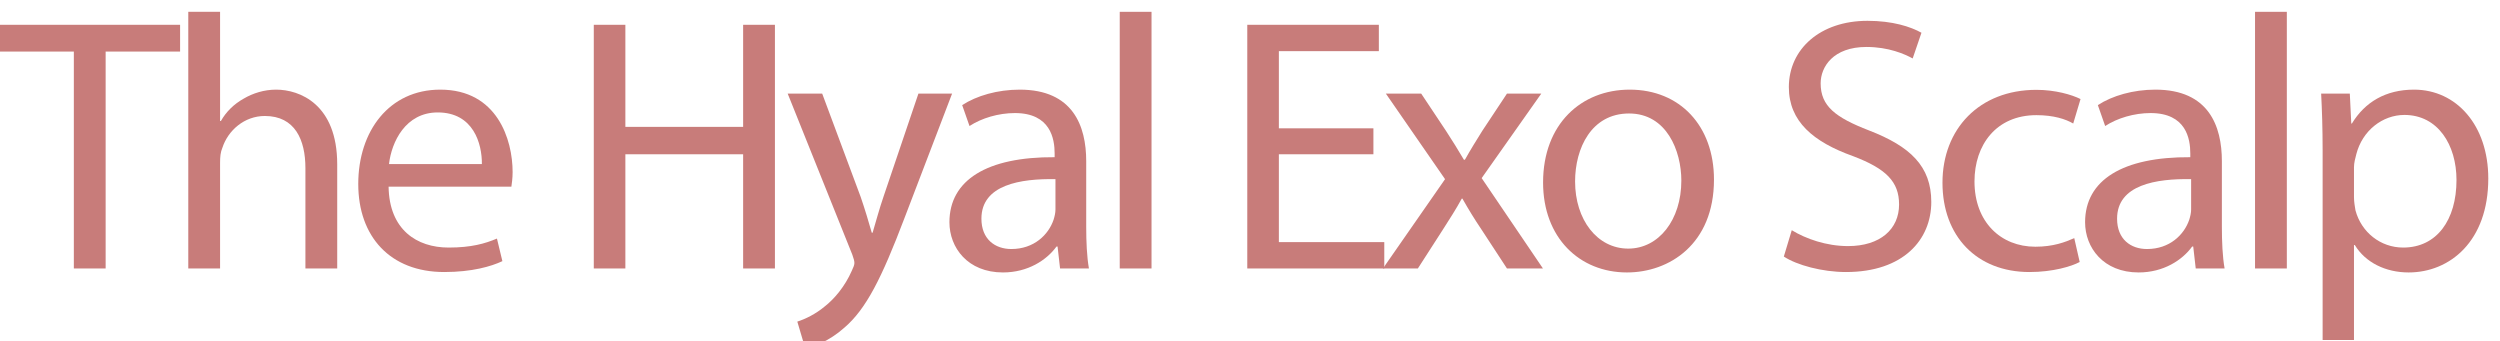 <?xml version="1.0" encoding="UTF-8"?>
<svg xmlns="http://www.w3.org/2000/svg" xmlns:xlink="http://www.w3.org/1999/xlink" width="186.75pt" height="25.5pt" viewBox="0 0 186.75 25.5" version="1.1">
<defs>
<g>
<symbol overflow="visible" id="glyph0-0">
<path style="stroke:none;" d="M 0 0 L 13.5 0 L 13.5 -18.906 L 0 -18.906 Z M 6.75 -10.672 L 2.156 -17.547 L 11.344 -17.547 Z M 7.562 -9.453 L 12.156 -16.328 L 12.156 -2.562 Z M 2.156 -1.344 L 6.75 -8.234 L 11.344 -1.344 Z M 1.344 -16.328 L 5.938 -9.453 L 1.344 -2.562 Z M 1.344 -16.328 "/>
</symbol>
<symbol overflow="visible" id="glyph0-1">
<path style="stroke:none;" d="M 5.516 0 L 7.891 0 L 7.891 -16.203 L 13.453 -16.203 L 13.453 -18.203 L -0.031 -18.203 L -0.031 -16.203 L 5.516 -16.203 Z M 5.516 0 "/>
</symbol>
<symbol overflow="visible" id="glyph0-2">
<path style="stroke:none;" d="M 1.969 0 L 4.344 0 L 4.344 -7.891 C 4.344 -8.344 4.375 -8.688 4.516 -9.016 C 4.938 -10.312 6.156 -11.391 7.688 -11.391 C 9.938 -11.391 10.719 -9.609 10.719 -7.5 L 10.719 0 L 13.094 0 L 13.094 -7.781 C 13.094 -12.281 10.281 -13.359 8.531 -13.359 C 7.641 -13.359 6.797 -13.094 6.109 -12.688 C 5.375 -12.281 4.781 -11.688 4.406 -11.016 L 4.344 -11.016 L 4.344 -19.172 L 1.969 -19.172 Z M 1.969 0 "/>
</symbol>
<symbol overflow="visible" id="glyph0-3">
<path style="stroke:none;" d="M 12.469 -6.109 C 12.5 -6.344 12.562 -6.719 12.562 -7.203 C 12.562 -9.609 11.422 -13.359 7.156 -13.359 C 3.344 -13.359 1.031 -10.266 1.031 -6.312 C 1.031 -2.375 3.422 0.266 7.453 0.266 C 9.531 0.266 10.969 -0.156 11.797 -0.547 L 11.391 -2.234 C 10.5 -1.859 9.484 -1.562 7.781 -1.562 C 5.406 -1.562 3.344 -2.891 3.297 -6.109 Z M 3.328 -7.797 C 3.516 -9.453 4.562 -11.656 6.969 -11.656 C 9.641 -11.656 10.281 -9.312 10.266 -7.797 Z M 3.328 -7.797 "/>
</symbol>
<symbol overflow="visible" id="glyph0-4">
<path style="stroke:none;" d=""/>
</symbol>
<symbol overflow="visible" id="glyph0-5">
<path style="stroke:none;" d="M 2.047 -18.203 L 2.047 0 L 4.406 0 L 4.406 -8.531 L 13.203 -8.531 L 13.203 0 L 15.578 0 L 15.578 -18.203 L 13.203 -18.203 L 13.203 -10.578 L 4.406 -10.578 L 4.406 -18.203 Z M 2.047 -18.203 "/>
</symbol>
<symbol overflow="visible" id="glyph0-6">
<path style="stroke:none;" d="M 0.25 -13.062 L 5.078 -1.031 C 5.188 -0.734 5.234 -0.547 5.234 -0.406 C 5.234 -0.266 5.156 -0.078 5.047 0.156 C 4.516 1.375 3.703 2.297 3.047 2.812 C 2.344 3.406 1.562 3.781 0.969 3.969 L 1.562 5.969 C 2.156 5.859 3.328 5.453 4.484 4.422 C 6.109 3.031 7.266 0.734 8.969 -3.75 L 12.531 -13.062 L 10.016 -13.062 L 7.422 -5.406 C 7.094 -4.453 6.828 -3.453 6.594 -2.672 L 6.531 -2.672 C 6.312 -3.453 6 -4.484 5.703 -5.344 L 2.828 -13.062 Z M 0.25 -13.062 "/>
</symbol>
<symbol overflow="visible" id="glyph0-7">
<path style="stroke:none;" d="M 11.359 0 C 11.203 -0.891 11.156 -2 11.156 -3.125 L 11.156 -8.016 C 11.156 -10.641 10.172 -13.359 6.188 -13.359 C 4.531 -13.359 2.969 -12.906 1.891 -12.203 L 2.438 -10.641 C 3.344 -11.234 4.609 -11.609 5.828 -11.609 C 8.5 -11.609 8.797 -9.672 8.797 -8.594 L 8.797 -8.312 C 3.75 -8.344 0.938 -6.609 0.938 -3.453 C 0.938 -1.562 2.297 0.297 4.938 0.297 C 6.797 0.297 8.203 -0.625 8.938 -1.641 L 9.016 -1.641 L 9.203 0 Z M 8.859 -4.406 C 8.859 -4.156 8.797 -3.891 8.719 -3.641 C 8.344 -2.531 7.266 -1.453 5.562 -1.453 C 4.344 -1.453 3.328 -2.188 3.328 -3.719 C 3.328 -6.266 6.266 -6.719 8.859 -6.672 Z M 8.859 -4.406 "/>
</symbol>
<symbol overflow="visible" id="glyph0-8">
<path style="stroke:none;" d="M 1.969 0 L 4.344 0 L 4.344 -19.172 L 1.969 -19.172 Z M 1.969 0 "/>
</symbol>
<symbol overflow="visible" id="glyph0-9">
<path style="stroke:none;" d="M 11.469 -10.469 L 4.406 -10.469 L 4.406 -16.234 L 11.875 -16.234 L 11.875 -18.203 L 2.047 -18.203 L 2.047 0 L 12.281 0 L 12.281 -1.969 L 4.406 -1.969 L 4.406 -8.531 L 11.469 -8.531 Z M 11.469 -10.469 "/>
</symbol>
<symbol overflow="visible" id="glyph0-10">
<path style="stroke:none;" d="M 0.438 -13.062 L 4.859 -6.672 L 0.219 0 L 2.828 0 L 4.719 -2.938 C 5.219 -3.719 5.672 -4.422 6.109 -5.219 L 6.156 -5.219 C 6.609 -4.422 7.047 -3.703 7.562 -2.938 L 9.484 0 L 12.172 0 L 7.594 -6.75 L 12.047 -13.062 L 9.484 -13.062 L 7.641 -10.281 C 7.203 -9.578 6.781 -8.906 6.344 -8.125 L 6.266 -8.125 C 5.828 -8.859 5.422 -9.531 4.938 -10.266 L 3.078 -13.062 Z M 0.438 -13.062 "/>
</symbol>
<symbol overflow="visible" id="glyph0-11">
<path style="stroke:none;" d="M 7.5 -13.359 C 3.891 -13.359 1.031 -10.797 1.031 -6.422 C 1.031 -2.297 3.75 0.297 7.297 0.297 C 10.453 0.297 13.797 -1.812 13.797 -6.641 C 13.797 -10.641 11.266 -13.359 7.5 -13.359 Z M 7.453 -11.578 C 10.266 -11.578 11.359 -8.781 11.359 -6.562 C 11.359 -3.625 9.672 -1.484 7.391 -1.484 C 5.078 -1.484 3.422 -3.641 3.422 -6.5 C 3.422 -8.984 4.641 -11.578 7.453 -11.578 Z M 7.453 -11.578 "/>
</symbol>
<symbol overflow="visible" id="glyph0-12">
<path style="stroke:none;" d="M 1.141 -0.891 C 2.109 -0.25 4.016 0.266 5.781 0.266 C 10.078 0.266 12.156 -2.156 12.156 -4.969 C 12.156 -7.641 10.578 -9.125 7.5 -10.312 C 5 -11.281 3.891 -12.125 3.891 -13.828 C 3.891 -15.062 4.828 -16.547 7.312 -16.547 C 8.969 -16.547 10.172 -16.016 10.766 -15.688 L 11.422 -17.609 C 10.609 -18.062 9.266 -18.5 7.391 -18.5 C 3.859 -18.5 1.516 -16.391 1.516 -13.547 C 1.516 -10.984 3.344 -9.453 6.312 -8.391 C 8.781 -7.453 9.75 -6.484 9.75 -4.781 C 9.75 -2.938 8.344 -1.672 5.938 -1.672 C 4.312 -1.672 2.781 -2.219 1.734 -2.859 Z M 1.141 -0.891 "/>
</symbol>
<symbol overflow="visible" id="glyph0-13">
<path style="stroke:none;" d="M 10.875 -2.266 C 10.203 -1.969 9.312 -1.625 7.969 -1.625 C 5.375 -1.625 3.422 -3.484 3.422 -6.5 C 3.422 -9.234 5.047 -11.453 8.047 -11.453 C 9.344 -11.453 10.234 -11.156 10.797 -10.828 L 11.344 -12.656 C 10.688 -12.984 9.453 -13.344 8.047 -13.344 C 3.781 -13.344 1.031 -10.422 1.031 -6.406 C 1.031 -2.406 3.594 0.266 7.531 0.266 C 9.281 0.266 10.672 -0.156 11.281 -0.484 Z M 10.875 -2.266 "/>
</symbol>
<symbol overflow="visible" id="glyph0-14">
<path style="stroke:none;" d="M 1.969 5.344 L 4.312 5.344 L 4.312 -1.75 L 4.375 -1.75 C 5.156 -0.453 6.672 0.297 8.391 0.297 C 11.469 0.297 14.344 -2.031 14.344 -6.719 C 14.344 -10.688 11.969 -13.359 8.797 -13.359 C 6.672 -13.359 5.125 -12.422 4.156 -10.828 L 4.109 -10.828 L 4 -13.062 L 1.859 -13.062 C 1.922 -11.828 1.969 -10.469 1.969 -8.797 Z M 4.312 -7.562 C 4.312 -7.891 4.406 -8.234 4.484 -8.531 C 4.938 -10.312 6.453 -11.469 8.078 -11.469 C 10.578 -11.469 11.969 -9.234 11.969 -6.609 C 11.969 -3.625 10.5 -1.562 7.984 -1.562 C 6.297 -1.562 4.859 -2.703 4.422 -4.344 C 4.375 -4.641 4.312 -4.969 4.312 -5.312 Z M 4.312 -7.562 "/>
</symbol>
</g>
<clipPath id="clip1">
  <path d="M 37 0 L 104 0 L 104 25.5 L 37 25.5 Z M 37 0 "/>
</clipPath>
<clipPath id="clip2">
  <path d="M 173 6 L 186 6 L 186 25.5 L 173 25.5 Z M 173 6 "/>
</clipPath>
</defs>
<g id="surface1">
<g style="fill:rgb(78.4%,48.599%,47.8%);fill-opacity:1;">
  <use xlink:href="#glyph0-1" x="0" y="20.055"/>
</g>
<g style="fill:rgb(78.4%,48.599%,47.8%);fill-opacity:1;">
  <use xlink:href="#glyph0-2" x="12.096" y="20.055"/>
  <use xlink:href="#glyph0-3" x="25.731" y="20.055"/>
</g>
<g clip-path="url(#clip1)" clip-rule="nonzero">
<g style="fill:rgb(78.4%,48.599%,47.8%);fill-opacity:1;">
  <use xlink:href="#glyph0-4" x="37.908" y="20.055"/>
  <use xlink:href="#glyph0-5" x="42.309" y="20.055"/>
  <use xlink:href="#glyph0-6" x="58.59" y="20.055"/>
  <use xlink:href="#glyph0-7" x="69.984" y="20.055"/>
  <use xlink:href="#glyph0-8" x="81.675" y="20.055"/>
  <use xlink:href="#glyph0-4" x="86.724" y="20.055"/>
  <use xlink:href="#glyph0-9" x="91.125" y="20.055"/>
</g>
</g>
<g style="fill:rgb(78.4%,48.599%,47.8%);fill-opacity:1;">
  <use xlink:href="#glyph0-10" x="103.086" y="20.055"/>
  <use xlink:href="#glyph0-11" x="114.237" y="20.055"/>
</g>
<g style="fill:rgb(78.4%,48.599%,47.8%);fill-opacity:1;">
  <use xlink:href="#glyph0-4" x="127.71" y="20.055"/>
</g>
<g style="fill:rgb(78.4%,48.599%,47.8%);fill-opacity:1;">
  <use xlink:href="#glyph0-12" x="132.111" y="20.055"/>
  <use xlink:href="#glyph0-13" x="144.072" y="20.055"/>
  <use xlink:href="#glyph0-7" x="154.818" y="20.055"/>
</g>
<g style="fill:rgb(78.4%,48.599%,47.8%);fill-opacity:1;">
  <use xlink:href="#glyph0-8" x="166.482" y="20.055"/>
</g>
<g clip-path="url(#clip2)" clip-rule="nonzero">
<g style="fill:rgb(78.4%,48.599%,47.8%);fill-opacity:1;">
  <use xlink:href="#glyph0-14" x="171.531" y="20.055"/>
</g>
</g>
</g>
</svg>
